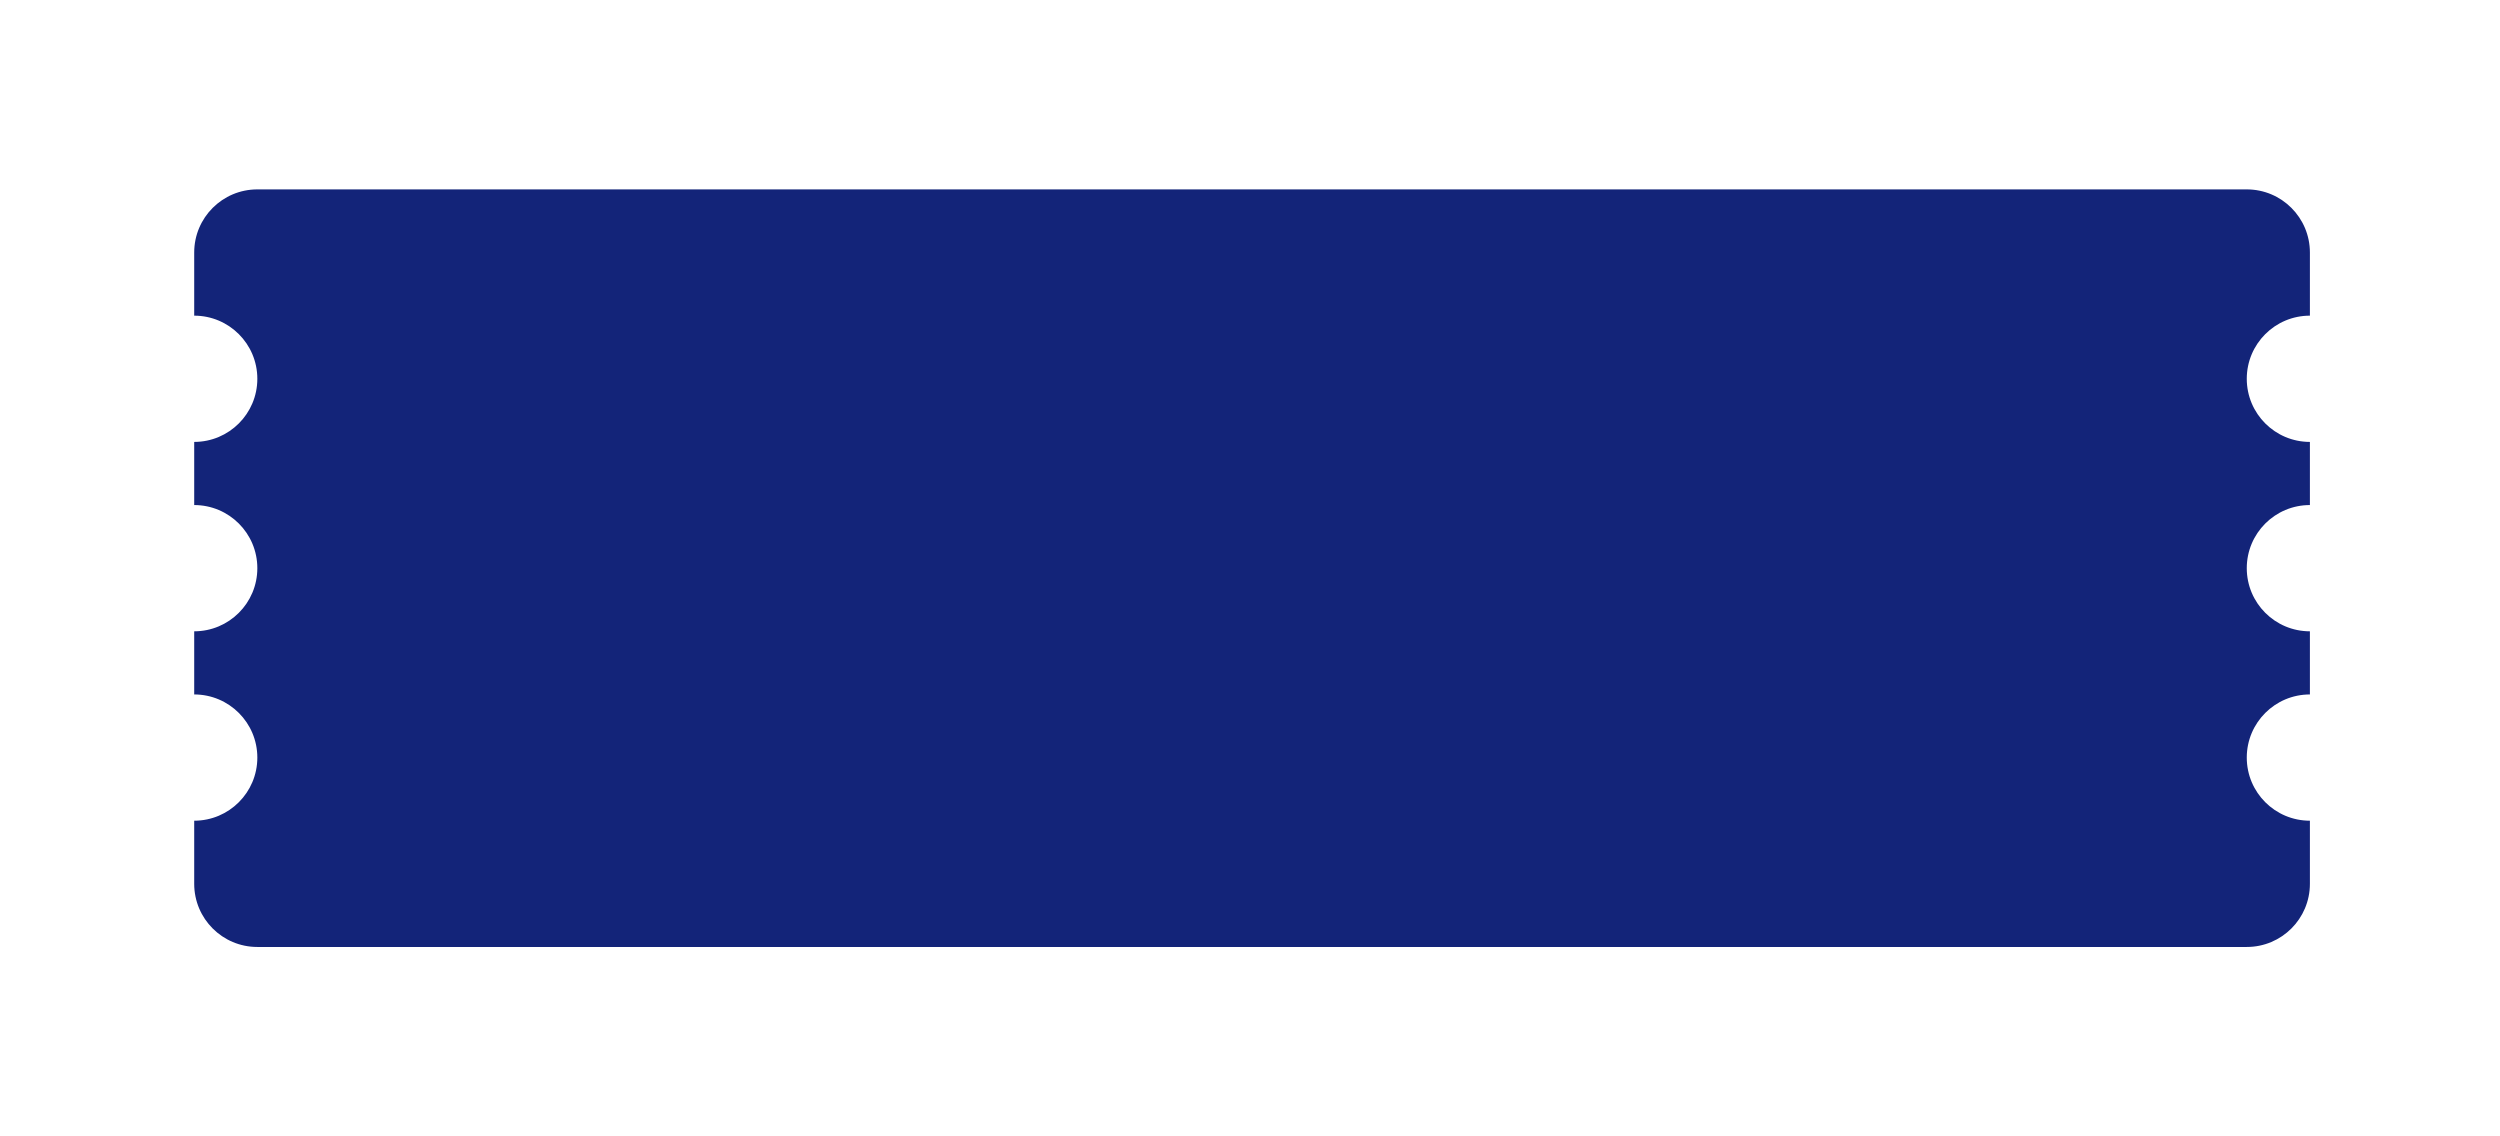 <svg width="198" height="90" viewBox="0 0 198 90" fill="none" xmlns="http://www.w3.org/2000/svg">
<g filter="url(#filter0_d_6251_24807)">
<path fill-rule="evenodd" clip-rule="evenodd" d="M15.381 17C15.381 14.239 17.619 12 20.381 12H177.944C180.705 12 182.944 14.239 182.944 17L182.944 22C180.183 22 177.944 24.239 177.944 27C177.944 29.761 180.183 32 182.944 32V37C180.183 37 177.944 39.239 177.944 42C177.944 44.761 180.183 47 182.944 47V52C180.183 52 177.944 54.239 177.944 57C177.944 59.761 180.183 62 182.944 62L182.944 67C182.944 69.761 180.705 72 177.944 72H20.381C17.619 72 15.381 69.761 15.381 67V62C18.142 62 20.381 59.761 20.381 57C20.381 54.239 18.142 52 15.381 52V47C18.142 47 20.381 44.761 20.381 42C20.381 39.239 18.142 37 15.381 37V32C18.142 32 20.381 29.761 20.381 27C20.381 24.239 18.142 22 15.381 22V17Z" fill="#132479"/>
</g>
<defs>
<filter id="filter0_d_6251_24807" x="0.381" y="0" width="197.562" height="90" filterUnits="userSpaceOnUse" color-interpolation-filters="sRGB">
<feFlood flood-opacity="0" result="BackgroundImageFix"/>
<feColorMatrix in="SourceAlpha" type="matrix" values="0 0 0 0 0 0 0 0 0 0 0 0 0 0 0 0 0 0 127 0" result="hardAlpha"/>
<feOffset dy="3"/>
<feGaussianBlur stdDeviation="7.5"/>
<feComposite in2="hardAlpha" operator="out"/>
<feColorMatrix type="matrix" values="0 0 0 0 0 0 0 0 0 0 0 0 0 0 0 0 0 0 0.1 0"/>
<feBlend mode="normal" in2="BackgroundImageFix" result="effect1_dropShadow_6251_24807"/>
<feBlend mode="normal" in="SourceGraphic" in2="effect1_dropShadow_6251_24807" result="shape"/>
</filter>
</defs>
</svg>

